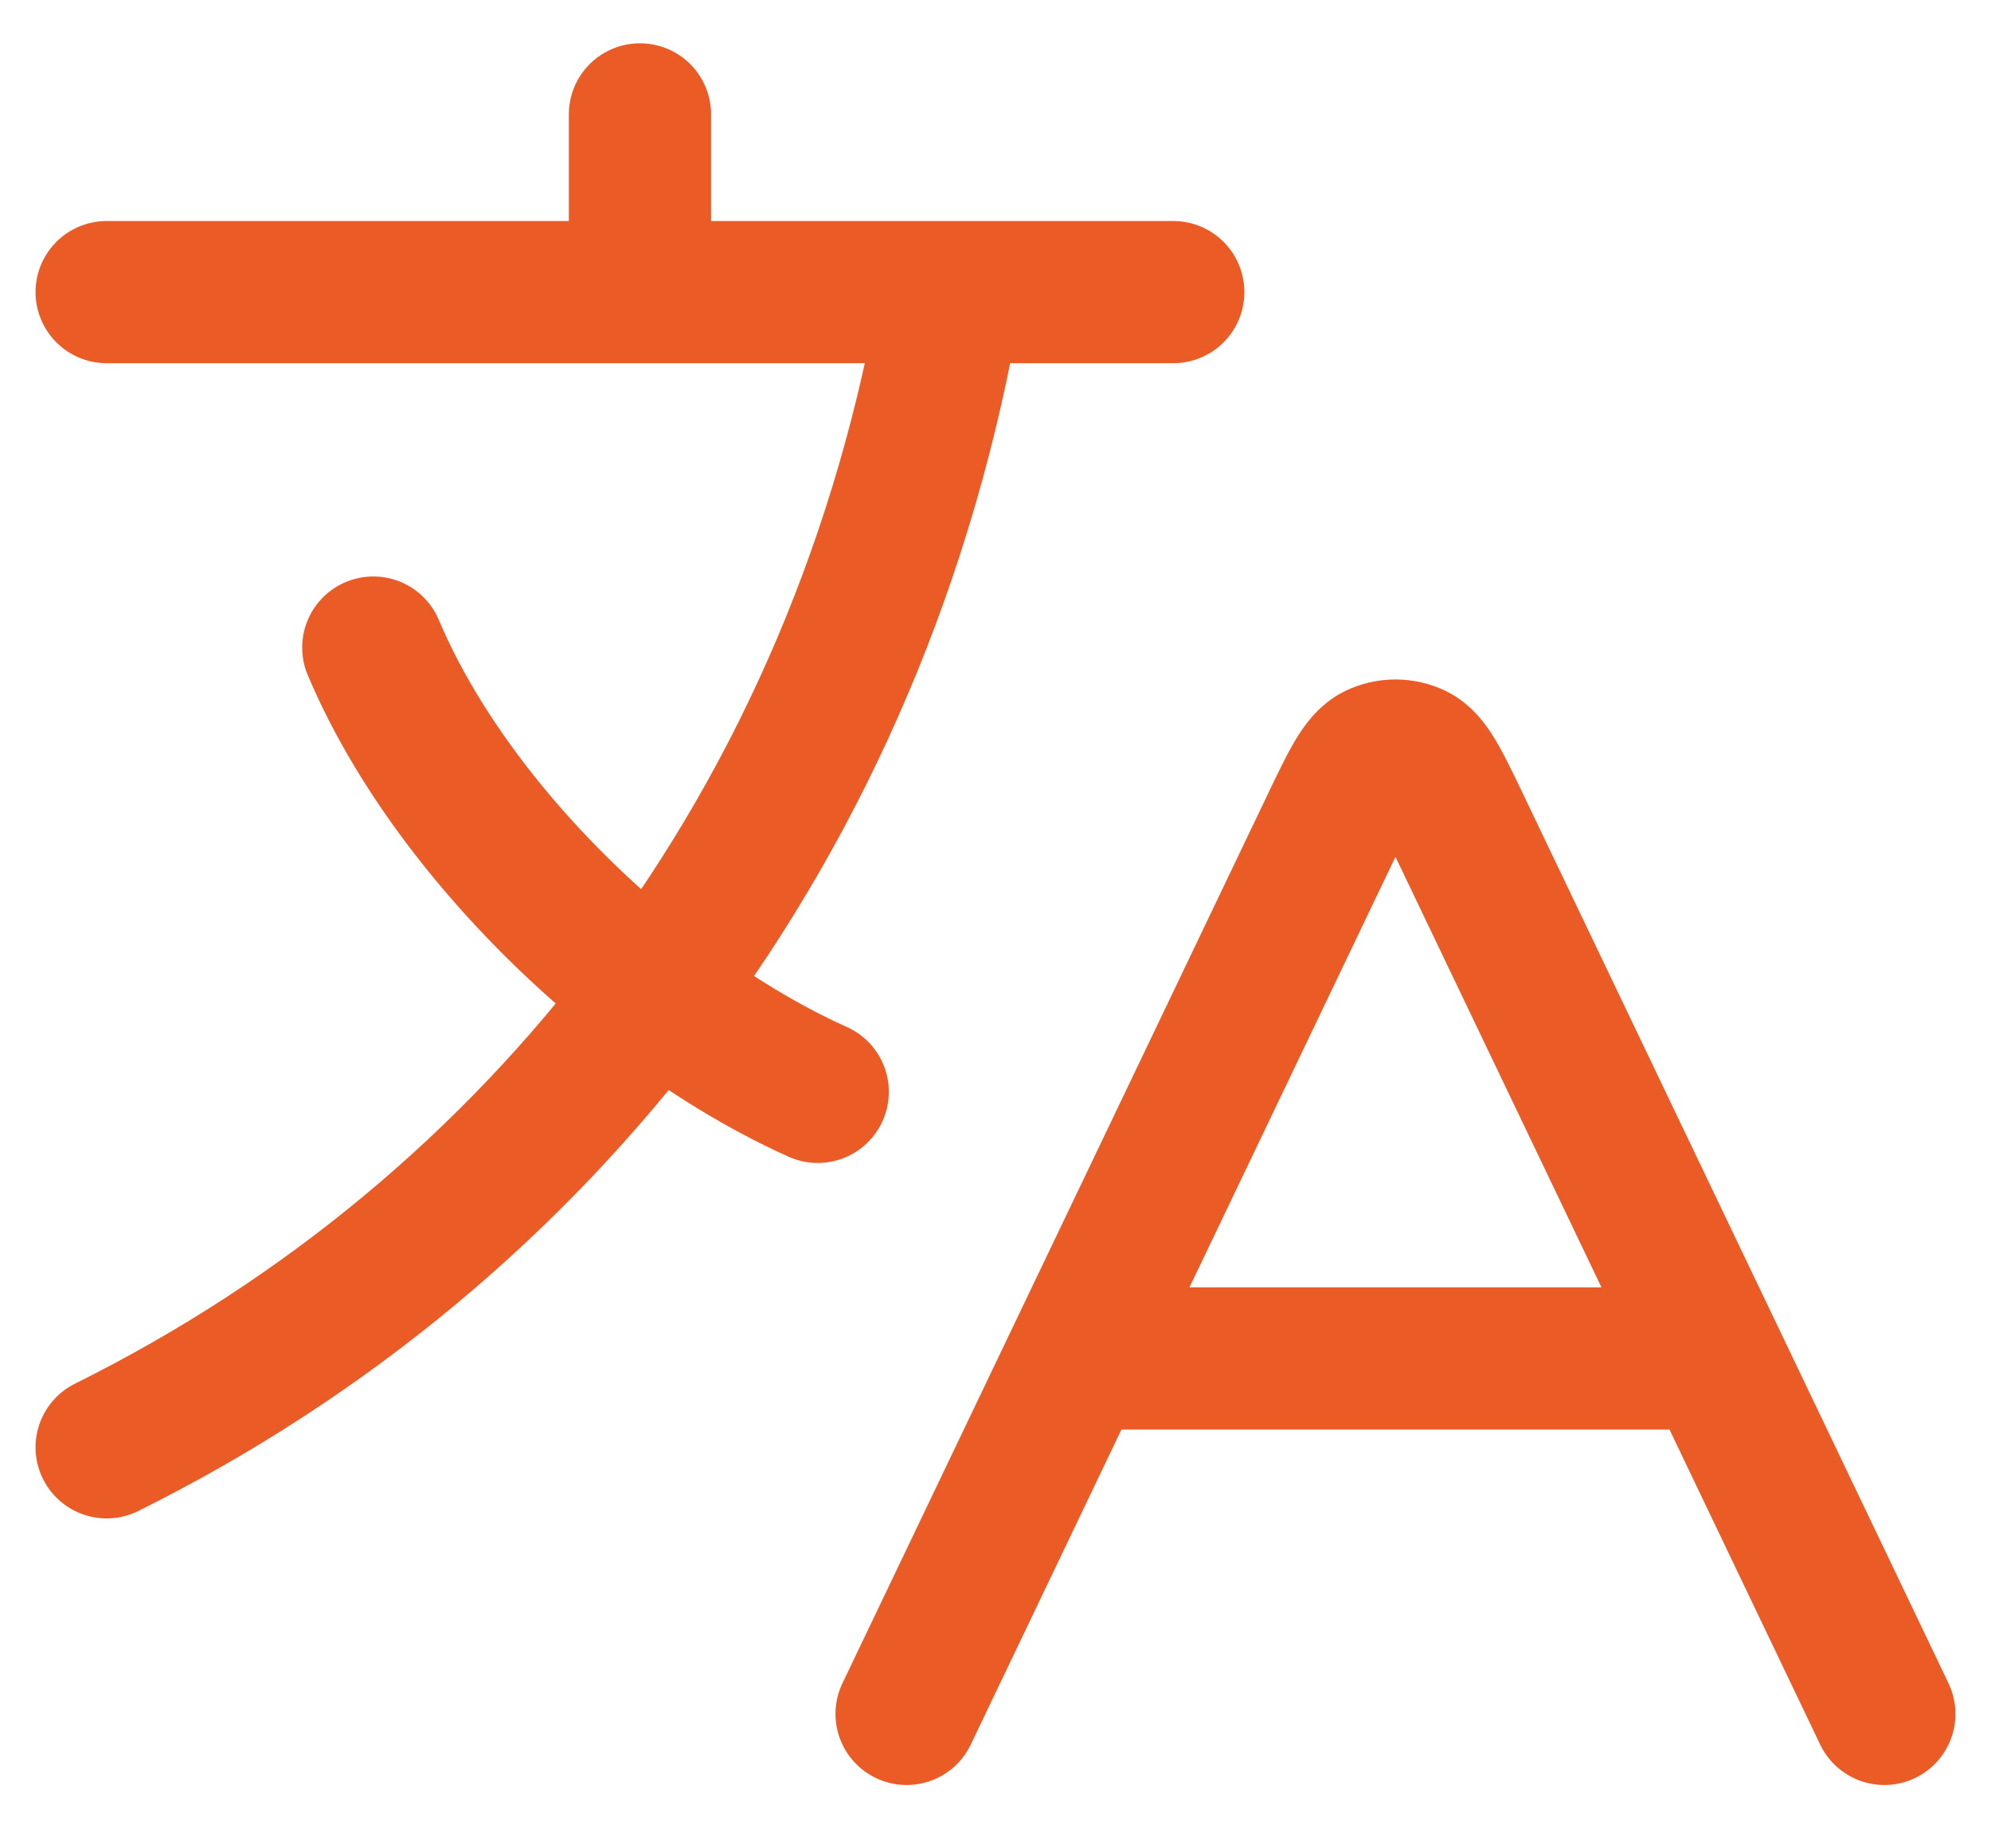 <svg width="28" height="26" viewBox="0 0 28 26" fill="none" xmlns="http://www.w3.org/2000/svg">
<path d="M15.141 19.109H24.109M15.141 19.109L12.75 24.109M15.141 19.109L18.723 11.621C19.012 11.017 19.156 10.716 19.353 10.62C19.525 10.537 19.725 10.537 19.897 10.62C20.094 10.716 20.238 11.017 20.527 11.621L24.109 19.109M24.109 19.109L26.5 24.109M1.5 4.109H9M9 4.109H13.375M9 4.109V1.609M13.375 4.109H16.5M13.375 4.109C12.755 7.806 11.316 11.155 9.207 13.965M9.207 13.965C9.953 14.537 10.734 15.015 11.5 15.359M9.207 13.965C7.516 12.669 6.003 10.893 5.25 9.109M9.207 13.965C7.201 16.638 4.589 18.824 1.5 20.359" stroke="#EB5B26" stroke-width="2" stroke-linecap="round" stroke-linejoin="round"/>
</svg>
